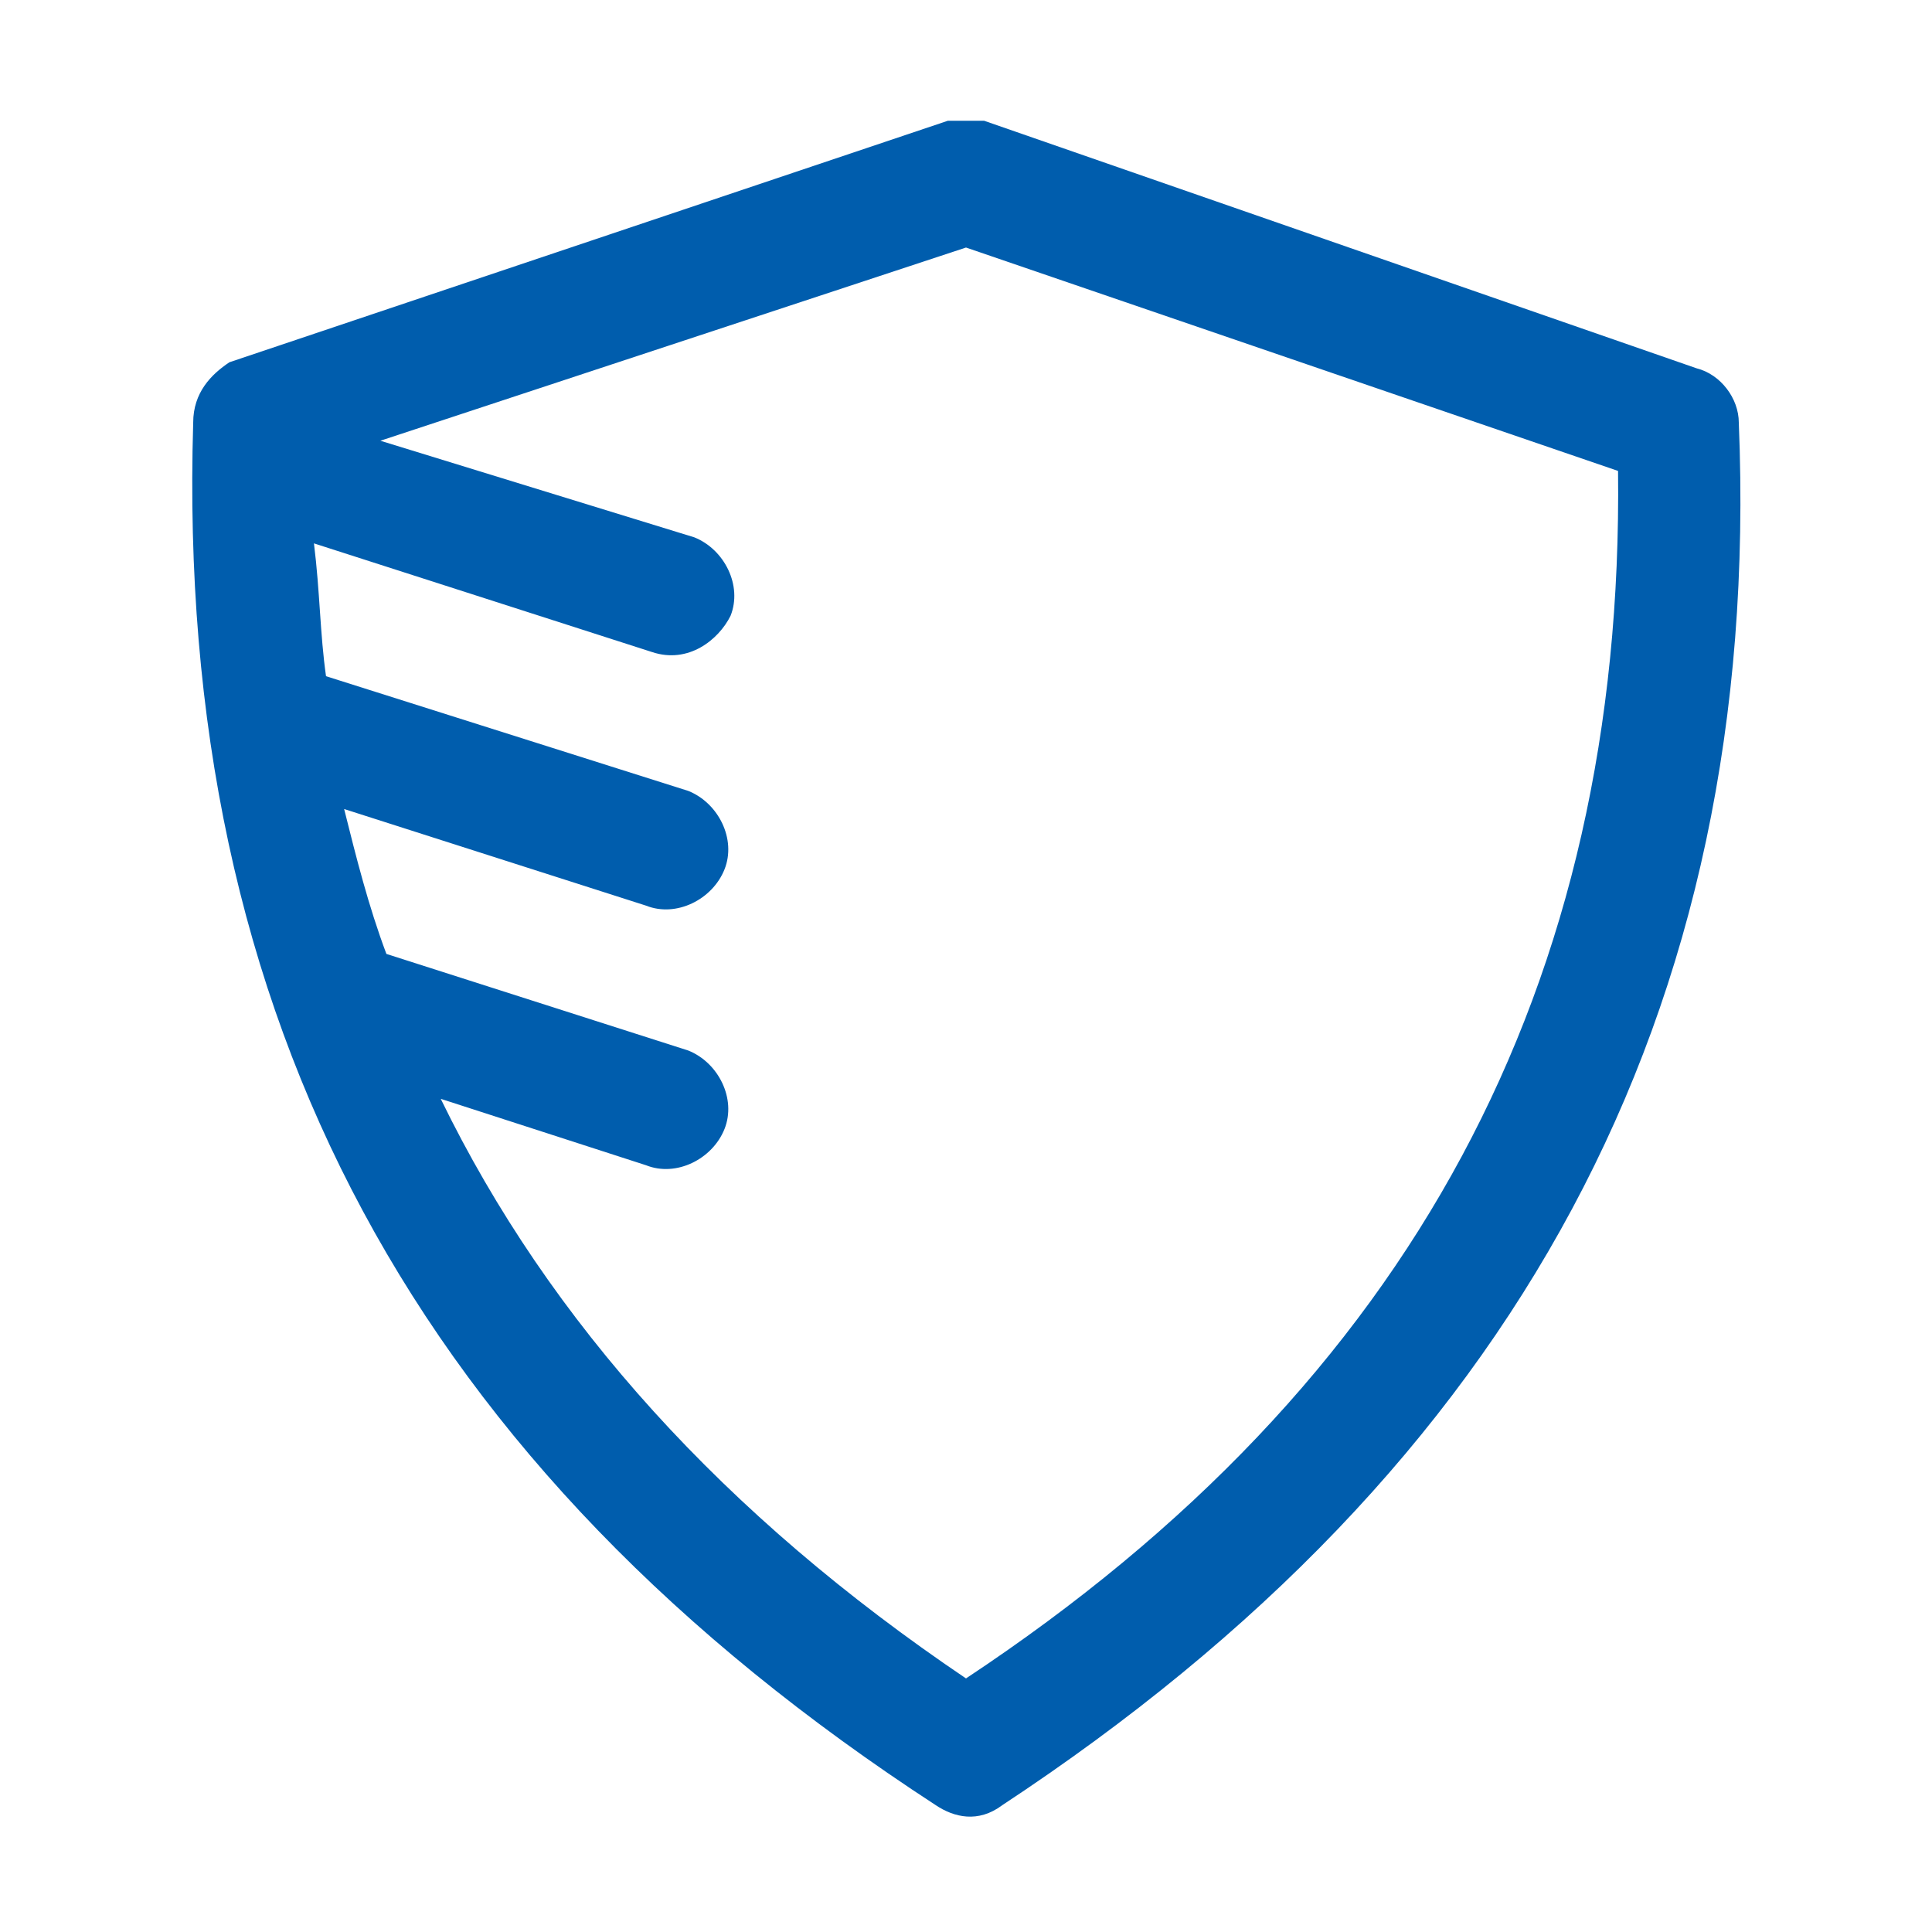 <svg xml:space="preserve" style="enable-background:new 0 0 512 512;" viewBox="0 0 512 512" y="0px" x="0px" xmlns:xlink="http://www.w3.org/1999/xlink" xmlns="http://www.w3.org/2000/svg" id="Layer_1" version="1.1">
<style type="text/css">
	.st0{fill:#005DAD;}
</style>
<path d="M460.8,112c0-6.4-4.8-12.8-11.2-14.4L260.8,32c-3.2,0-6.4,0-9.6,0L60.8,96c-4.8,3.2-9.6,8-9.6,16
	C46.4,270.4,110.4,388.8,248,478.4c4.8,3.2,11.2,4.8,17.6,0C401.6,388.8,467.2,268.8,460.8,112z M256,444.8
	c-64-43.2-110.4-94.4-139.2-153.6l54.4,17.6c8,3.2,17.6-1.6,20.8-9.6s-1.6-17.6-9.6-20.8l-80-25.6c-4.8-12.8-8-25.6-11.2-38.4
	l80,25.6c8,3.2,17.6-1.6,20.8-9.6s-1.6-17.6-9.6-20.8l-96-30.4c-1.6-11.2-1.6-22.4-3.2-35.2l89.6,28.8c9.6,3.2,17.6-3.2,20.8-9.6
	c3.2-8-1.6-17.6-9.6-20.8l-83.2-25.6L256,65.6l172.8,59.2C430.4,260.8,374.4,366.4,256,444.8z" class="st0"></path>
</svg>
